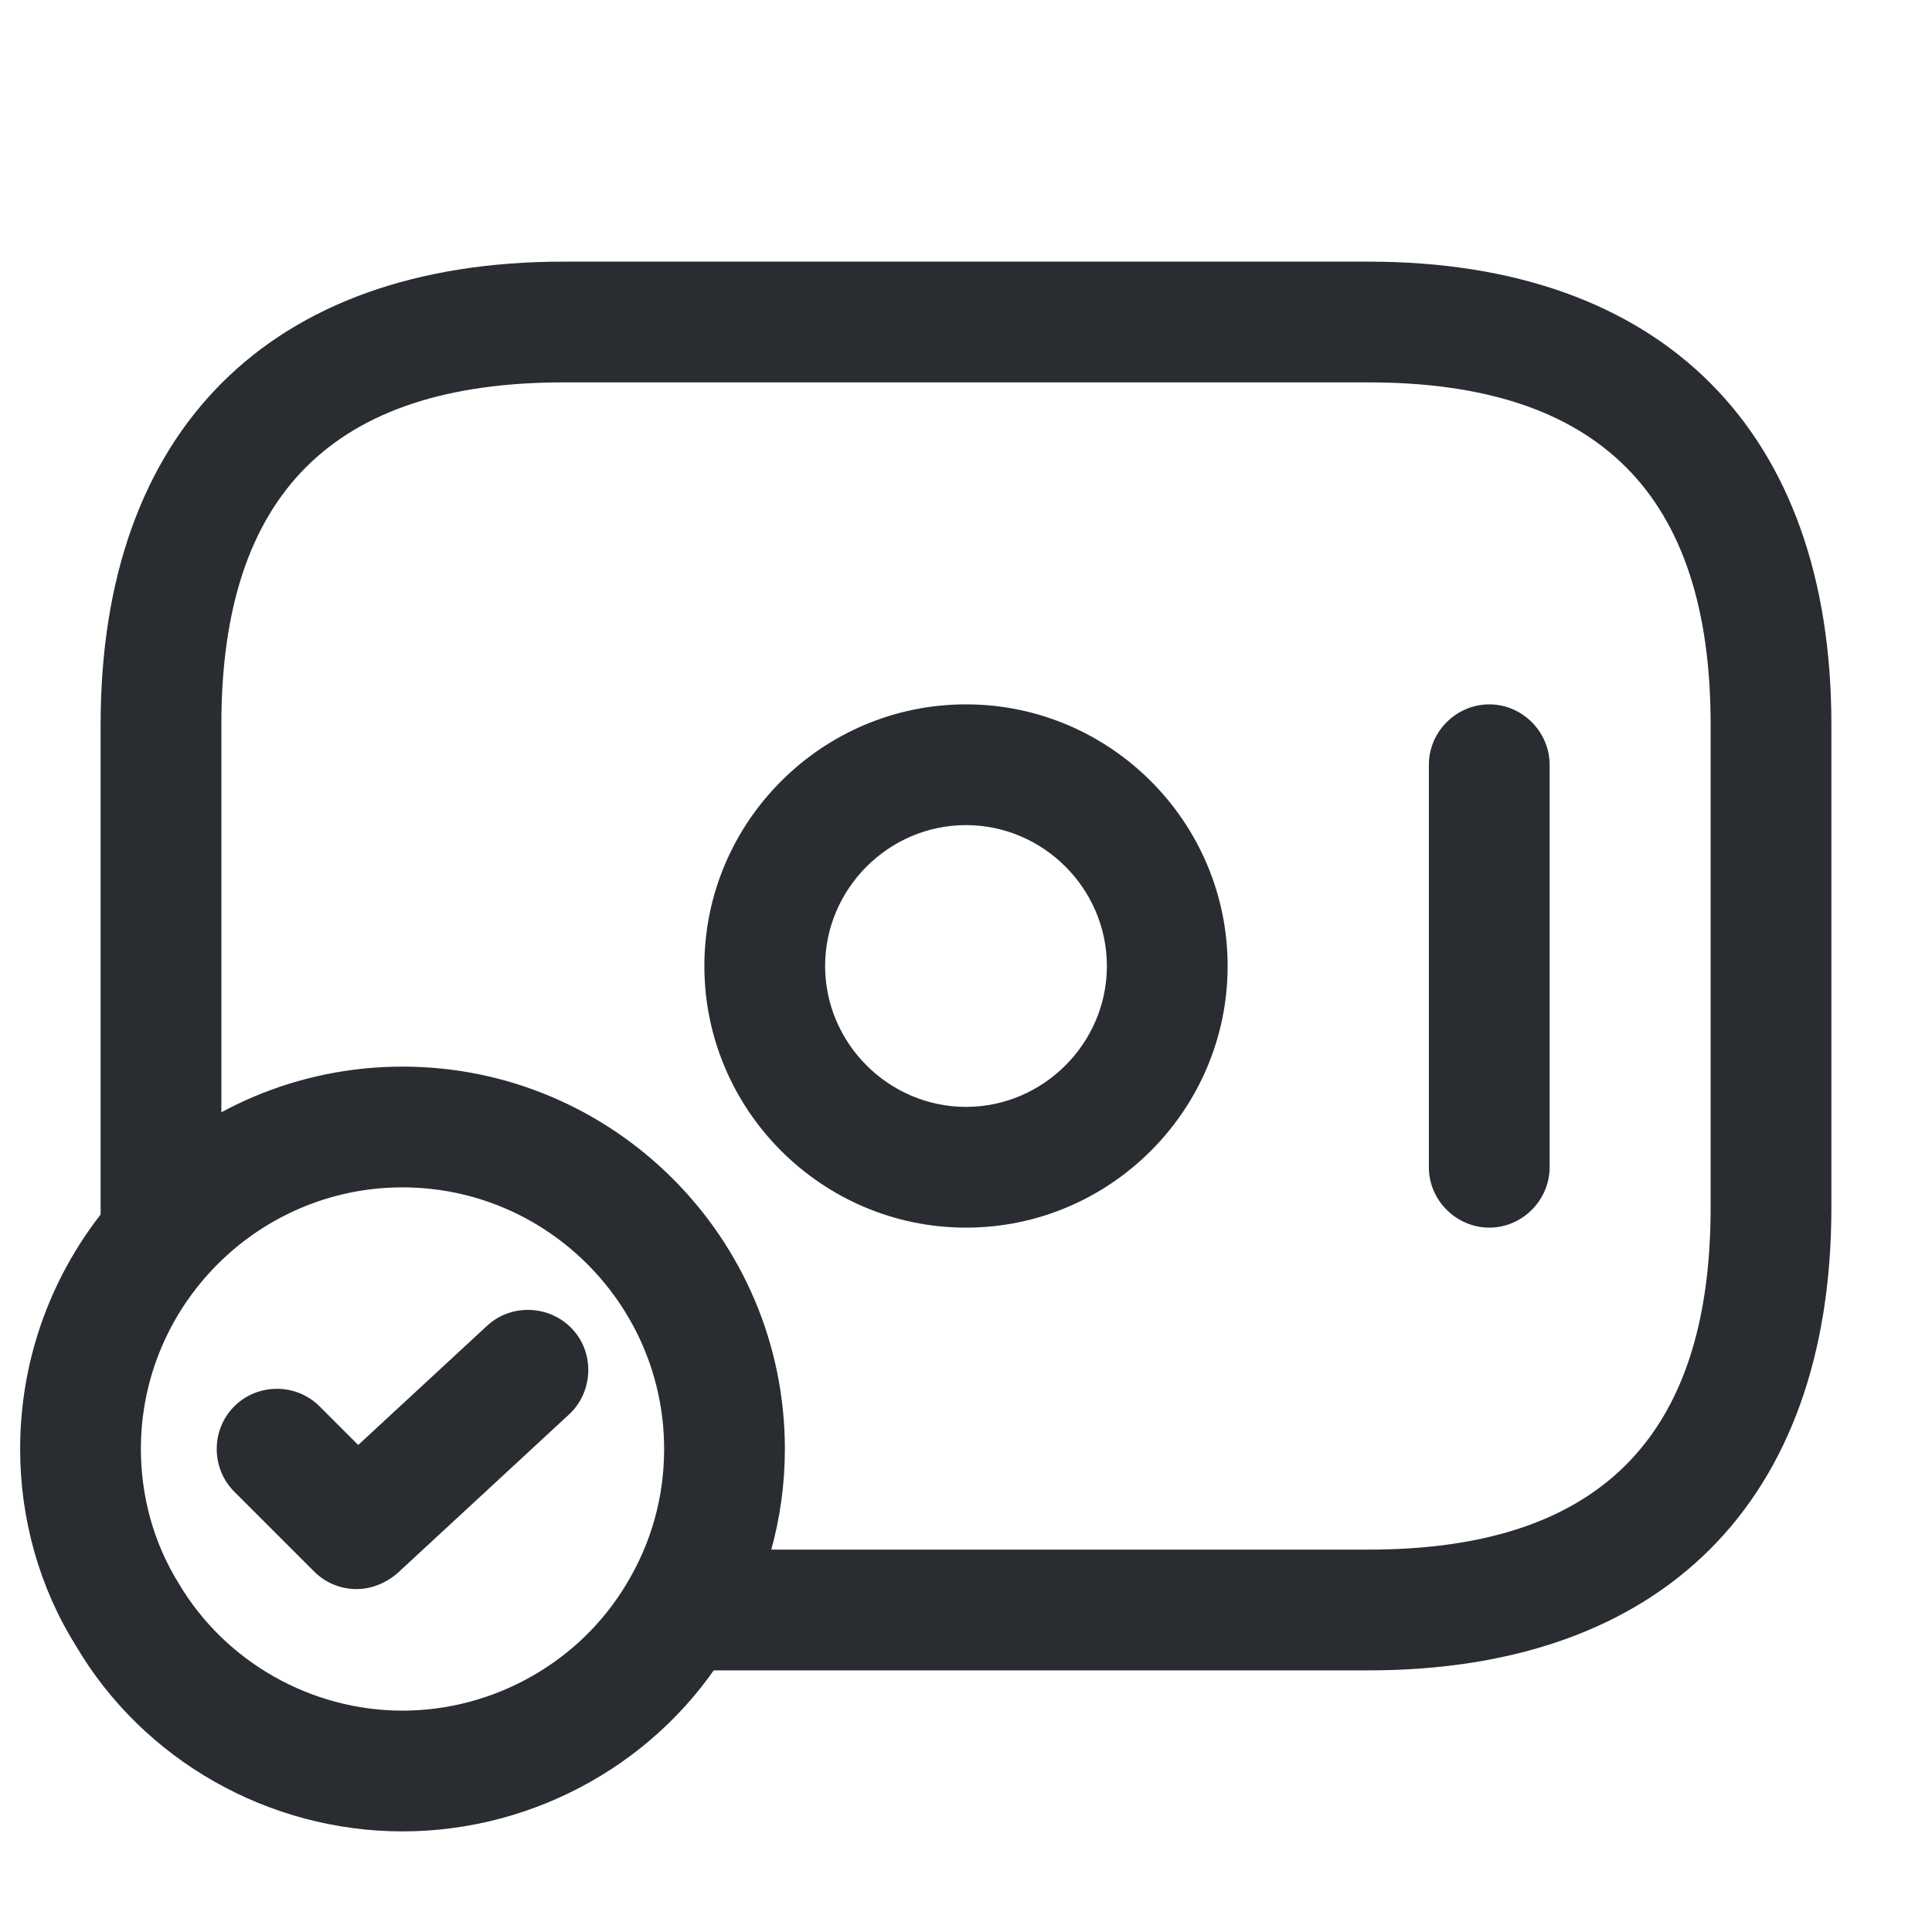 <svg width="64" height="64" viewBox="0 0 64 64" fill="none" xmlns="http://www.w3.org/2000/svg">
<path d="M32 40.667C27.227 40.667 23.333 36.773 23.333 32C23.333 27.227 27.227 23.333 32 23.333C36.773 23.333 40.667 27.227 40.667 32C40.667 36.773 36.773 40.667 32 40.667ZM32 27.333C29.44 27.333 27.333 29.44 27.333 32C27.333 34.56 29.44 36.667 32 36.667C34.56 36.667 36.667 34.56 36.667 32C36.667 29.44 34.56 27.333 32 27.333Z" fill="#292D32"/>
<path d="M49.333 40.667C48.24 40.667 47.333 39.76 47.333 38.667V25.333C47.333 24.24 48.24 23.333 49.333 23.333C50.427 23.333 51.333 24.24 51.333 25.333V38.667C51.333 39.76 50.427 40.667 49.333 40.667Z" fill="#292D32"/>
<path d="M13.333 60.667C8.907 60.667 4.747 58.32 2.507 54.507C1.307 52.587 0.667 50.32 0.667 48C0.667 41.013 6.347 35.333 13.333 35.333C20.32 35.333 26 41.013 26 48C26 50.32 25.36 52.587 24.16 54.533C21.92 58.32 17.76 60.667 13.333 60.667ZM13.333 39.333C8.56 39.333 4.667 43.227 4.667 48C4.667 49.573 5.093 51.12 5.92 52.453C7.467 55.066 10.32 56.667 13.333 56.667C16.347 56.667 19.2 55.067 20.747 52.48C21.573 51.12 22 49.6 22 48C22 43.227 18.107 39.333 13.333 39.333Z" fill="#292D32"/>
<path d="M11.813 52.64C11.306 52.64 10.8 52.453 10.4 52.053L7.76 49.413C6.986 48.64 6.986 47.36 7.76 46.587C8.533 45.813 9.813 45.813 10.586 46.587L11.866 47.867L16.133 43.92C16.933 43.173 18.213 43.227 18.96 44.027C19.706 44.827 19.653 46.107 18.853 46.853L13.173 52.107C12.773 52.453 12.293 52.64 11.813 52.64Z" fill="#292D32"/>
<path d="M45.333 55.333H22.667C21.573 55.333 20.667 54.427 20.667 53.333C20.667 52.24 21.573 51.333 22.667 51.333H45.333C52.96 51.333 56.667 47.627 56.667 40V24C56.667 16.373 52.96 12.667 45.333 12.667H18.667C11.04 12.667 7.333 16.373 7.333 24V40.8C7.333 41.893 6.427 42.8 5.333 42.8C4.24 42.8 3.333 41.893 3.333 40.8V24C3.333 14.267 8.933 8.667 18.667 8.667H45.333C55.067 8.667 60.667 14.267 60.667 24V40C60.667 49.733 55.067 55.333 45.333 55.333Z" fill="#292D32"/>
</svg>
